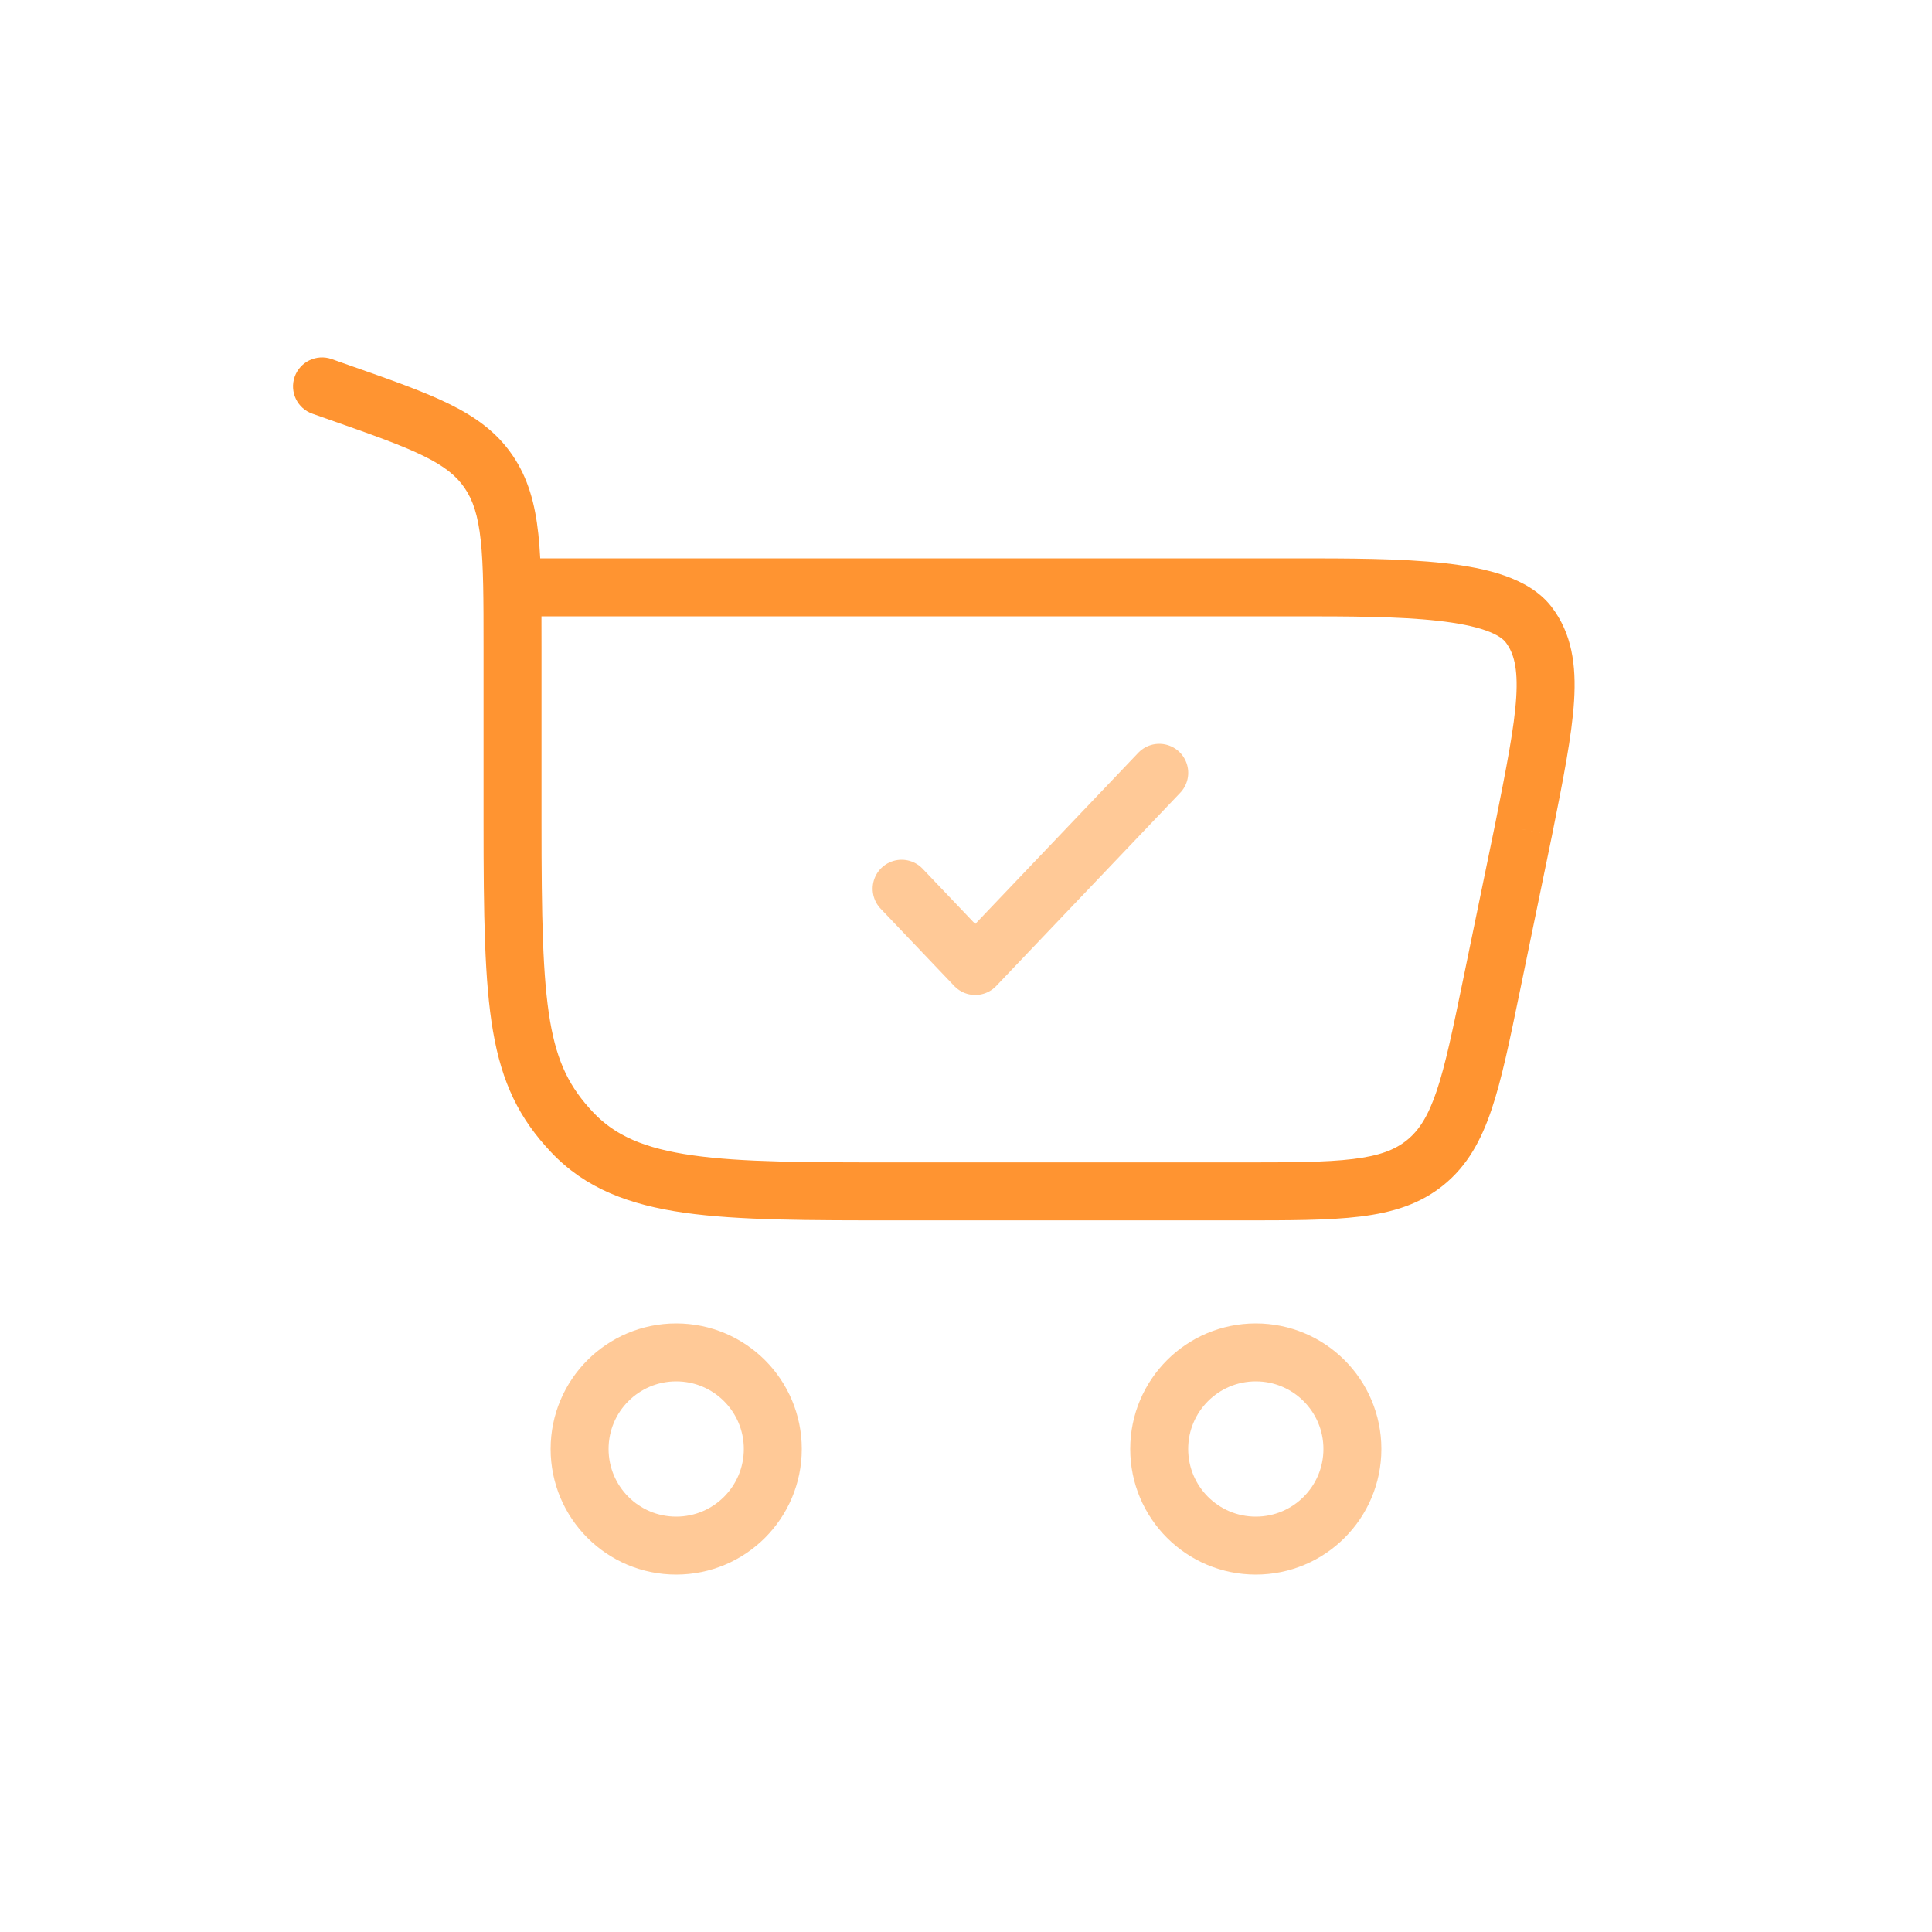 <svg width="50" height="50" viewBox="0 0 50 50" fill="none" xmlns="http://www.w3.org/2000/svg">
<path opacity="0.5" d="M17.5 35C18.881 35 20 36.119 20 37.5C20 38.881 18.881 40 17.5 40C16.119 40 15 38.881 15 37.5C15 36.119 16.119 35 17.5 35Z" stroke="#FF9431" stroke-width="1.5"/>
<path opacity="0.5" d="M32.5 35C33.881 35 35 36.119 35 37.5C35 38.881 33.881 40 32.5 40C31.119 40 30 38.881 30 37.5C30 36.119 31.119 35 32.5 35Z" stroke="#FF9431" stroke-width="1.5"/>
<path d="M8.769 10.153L9.018 9.446V9.446L8.769 10.153ZM8.583 9.292C8.192 9.155 7.764 9.36 7.626 9.751C7.489 10.142 7.694 10.57 8.085 10.707L8.583 9.292ZM12.644 12.205L13.263 11.782V11.782L12.644 12.205ZM14.813 29.31L14.269 29.826L14.813 29.31ZM39.43 21.471L40.165 21.623L40.166 21.618L39.43 21.471ZM38.597 25.512L39.332 25.664L38.597 25.512ZM39.558 16.162L38.964 16.619L39.558 16.162ZM36.89 30.084L36.416 29.503L36.89 30.084ZM14.014 21.267V16.731H12.514V21.267H14.014ZM9.018 9.446L8.583 9.292L8.085 10.707L8.521 10.861L9.018 9.446ZM23.23 31.583H32.068V30.083H23.23V31.583ZM14.014 16.731C14.014 15.541 14.015 14.589 13.932 13.823C13.848 13.04 13.669 12.376 13.263 11.782L12.024 12.628C12.239 12.942 12.371 13.335 12.441 13.985C12.513 14.651 12.514 15.508 12.514 16.731H14.014ZM8.521 10.861C9.622 11.248 10.386 11.518 10.957 11.798C11.508 12.068 11.812 12.318 12.024 12.628L13.263 11.782C12.855 11.184 12.306 10.789 11.618 10.451C10.949 10.123 10.086 9.821 9.018 9.446L8.521 10.861ZM12.514 21.267C12.514 23.7 12.538 25.399 12.758 26.682C12.987 28.02 13.434 28.946 14.269 29.826L15.358 28.794C14.749 28.152 14.421 27.507 14.236 26.429C14.043 25.297 14.014 23.736 14.014 21.267H12.514ZM23.23 30.083C20.883 30.083 19.203 30.082 17.925 29.9C16.674 29.723 15.919 29.386 15.358 28.794L14.269 29.826C15.152 30.757 16.282 31.182 17.715 31.386C19.122 31.585 20.928 31.583 23.23 31.583V30.083ZM13.264 15.95H33.482V14.45H13.264V15.95ZM38.696 21.32L37.863 25.361L39.332 25.664L40.165 21.623L38.696 21.32ZM33.482 15.95C34.9 15.95 36.187 15.951 37.212 16.066C37.723 16.123 38.133 16.205 38.443 16.313C38.758 16.424 38.903 16.54 38.964 16.619L40.153 15.704C39.844 15.303 39.395 15.058 38.94 14.898C38.48 14.736 37.944 14.638 37.379 14.575C36.253 14.449 34.872 14.45 33.482 14.45V15.95ZM40.166 21.618C40.451 20.191 40.681 19.044 40.737 18.137C40.794 17.212 40.682 16.393 40.153 15.704L38.964 16.619C39.174 16.892 39.287 17.279 39.24 18.044C39.192 18.826 38.988 19.854 38.695 21.324L40.166 21.618ZM32.068 31.583C33.35 31.583 34.379 31.585 35.201 31.484C36.043 31.381 36.753 31.163 37.364 30.665L36.416 29.503C36.107 29.755 35.708 29.911 35.019 29.995C34.309 30.082 33.388 30.083 32.068 30.083V31.583ZM37.863 25.361C37.596 26.654 37.409 27.556 37.181 28.233C36.959 28.891 36.725 29.251 36.416 29.503L37.364 30.665C37.974 30.168 38.331 29.516 38.602 28.712C38.867 27.928 39.073 26.919 39.332 25.664L37.863 25.361Z" fill="#FF9431"/>
<path opacity="0.5" d="M23.334 23L25.239 25L30.001 20" stroke="#FF9431" stroke-width="1.5" stroke-linecap="round" stroke-linejoin="round"/>
</svg>
